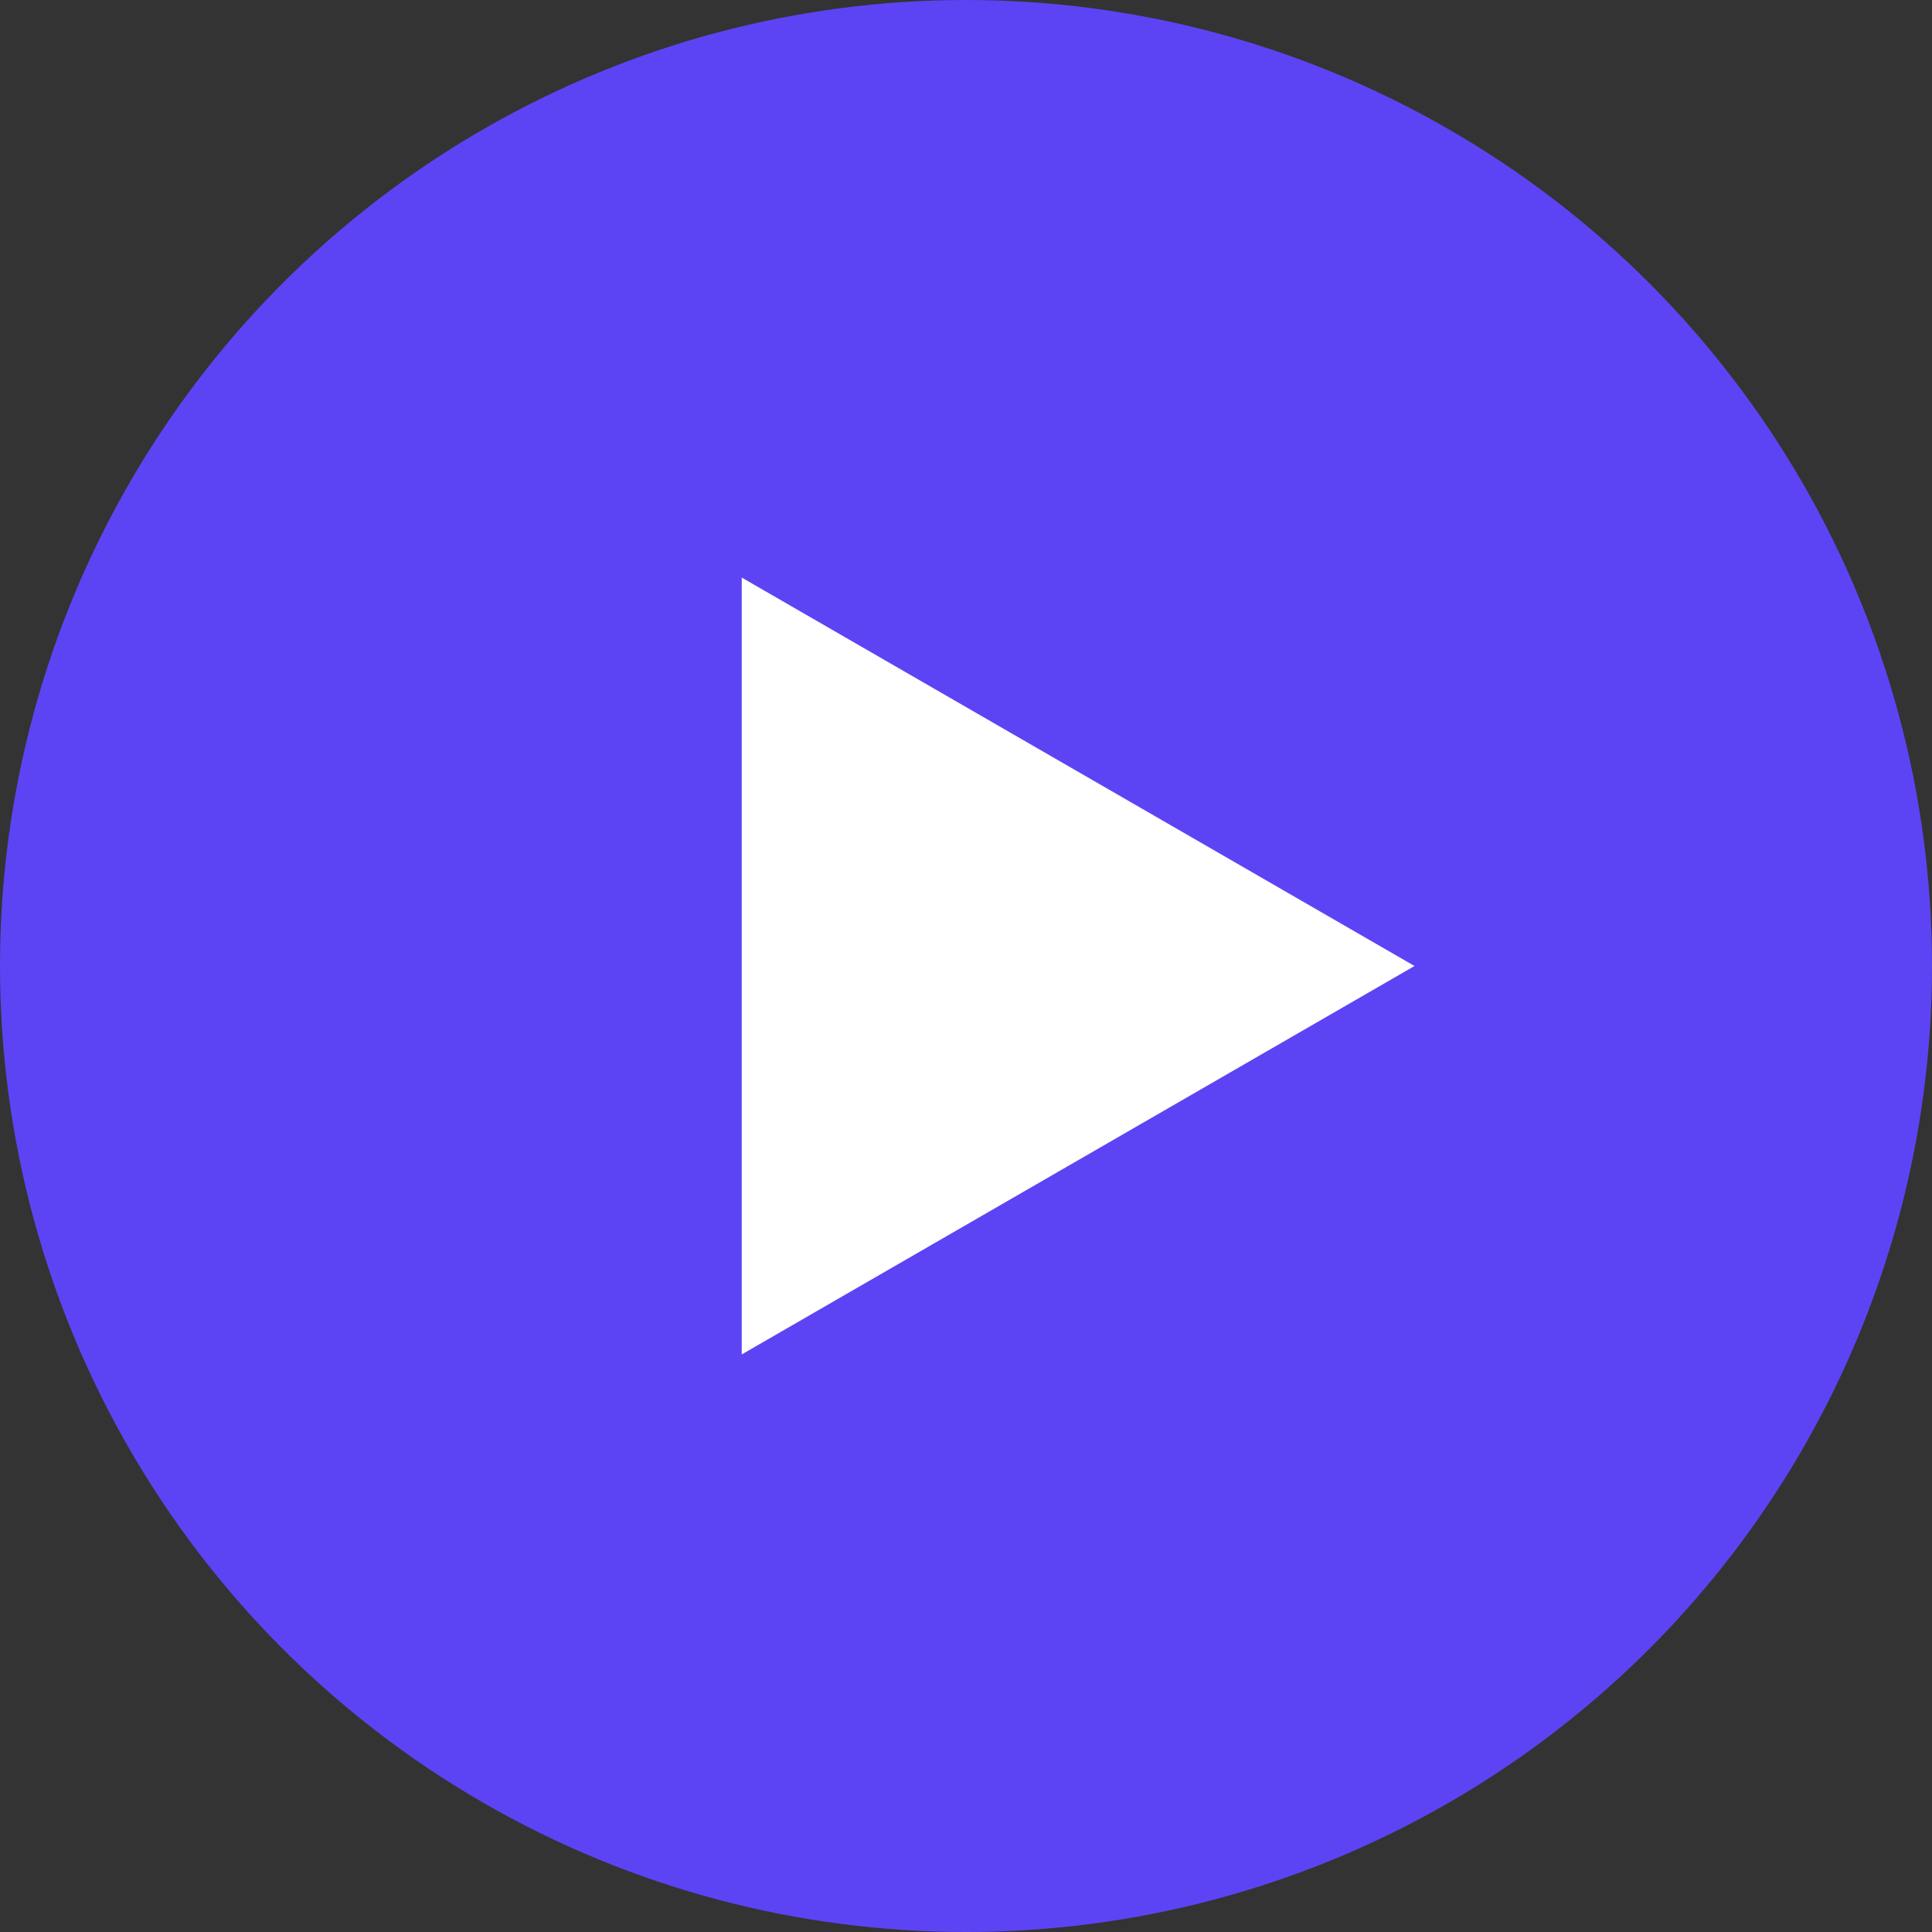 <?xml version="1.0" encoding="UTF-8"?> <svg xmlns="http://www.w3.org/2000/svg" width="41" height="41" viewBox="0 0 41 41" fill="none"><rect x="0" y="0" width="41" height="41" fill="#333333" stroke="none"/> <circle cx="20.5" cy="20.5" r="20.5" fill="#5C44F5"></circle> <path d="M30.018 20.5L15.741 28.743L15.741 12.257L30.018 20.5Z" fill="white"></path> </svg> 